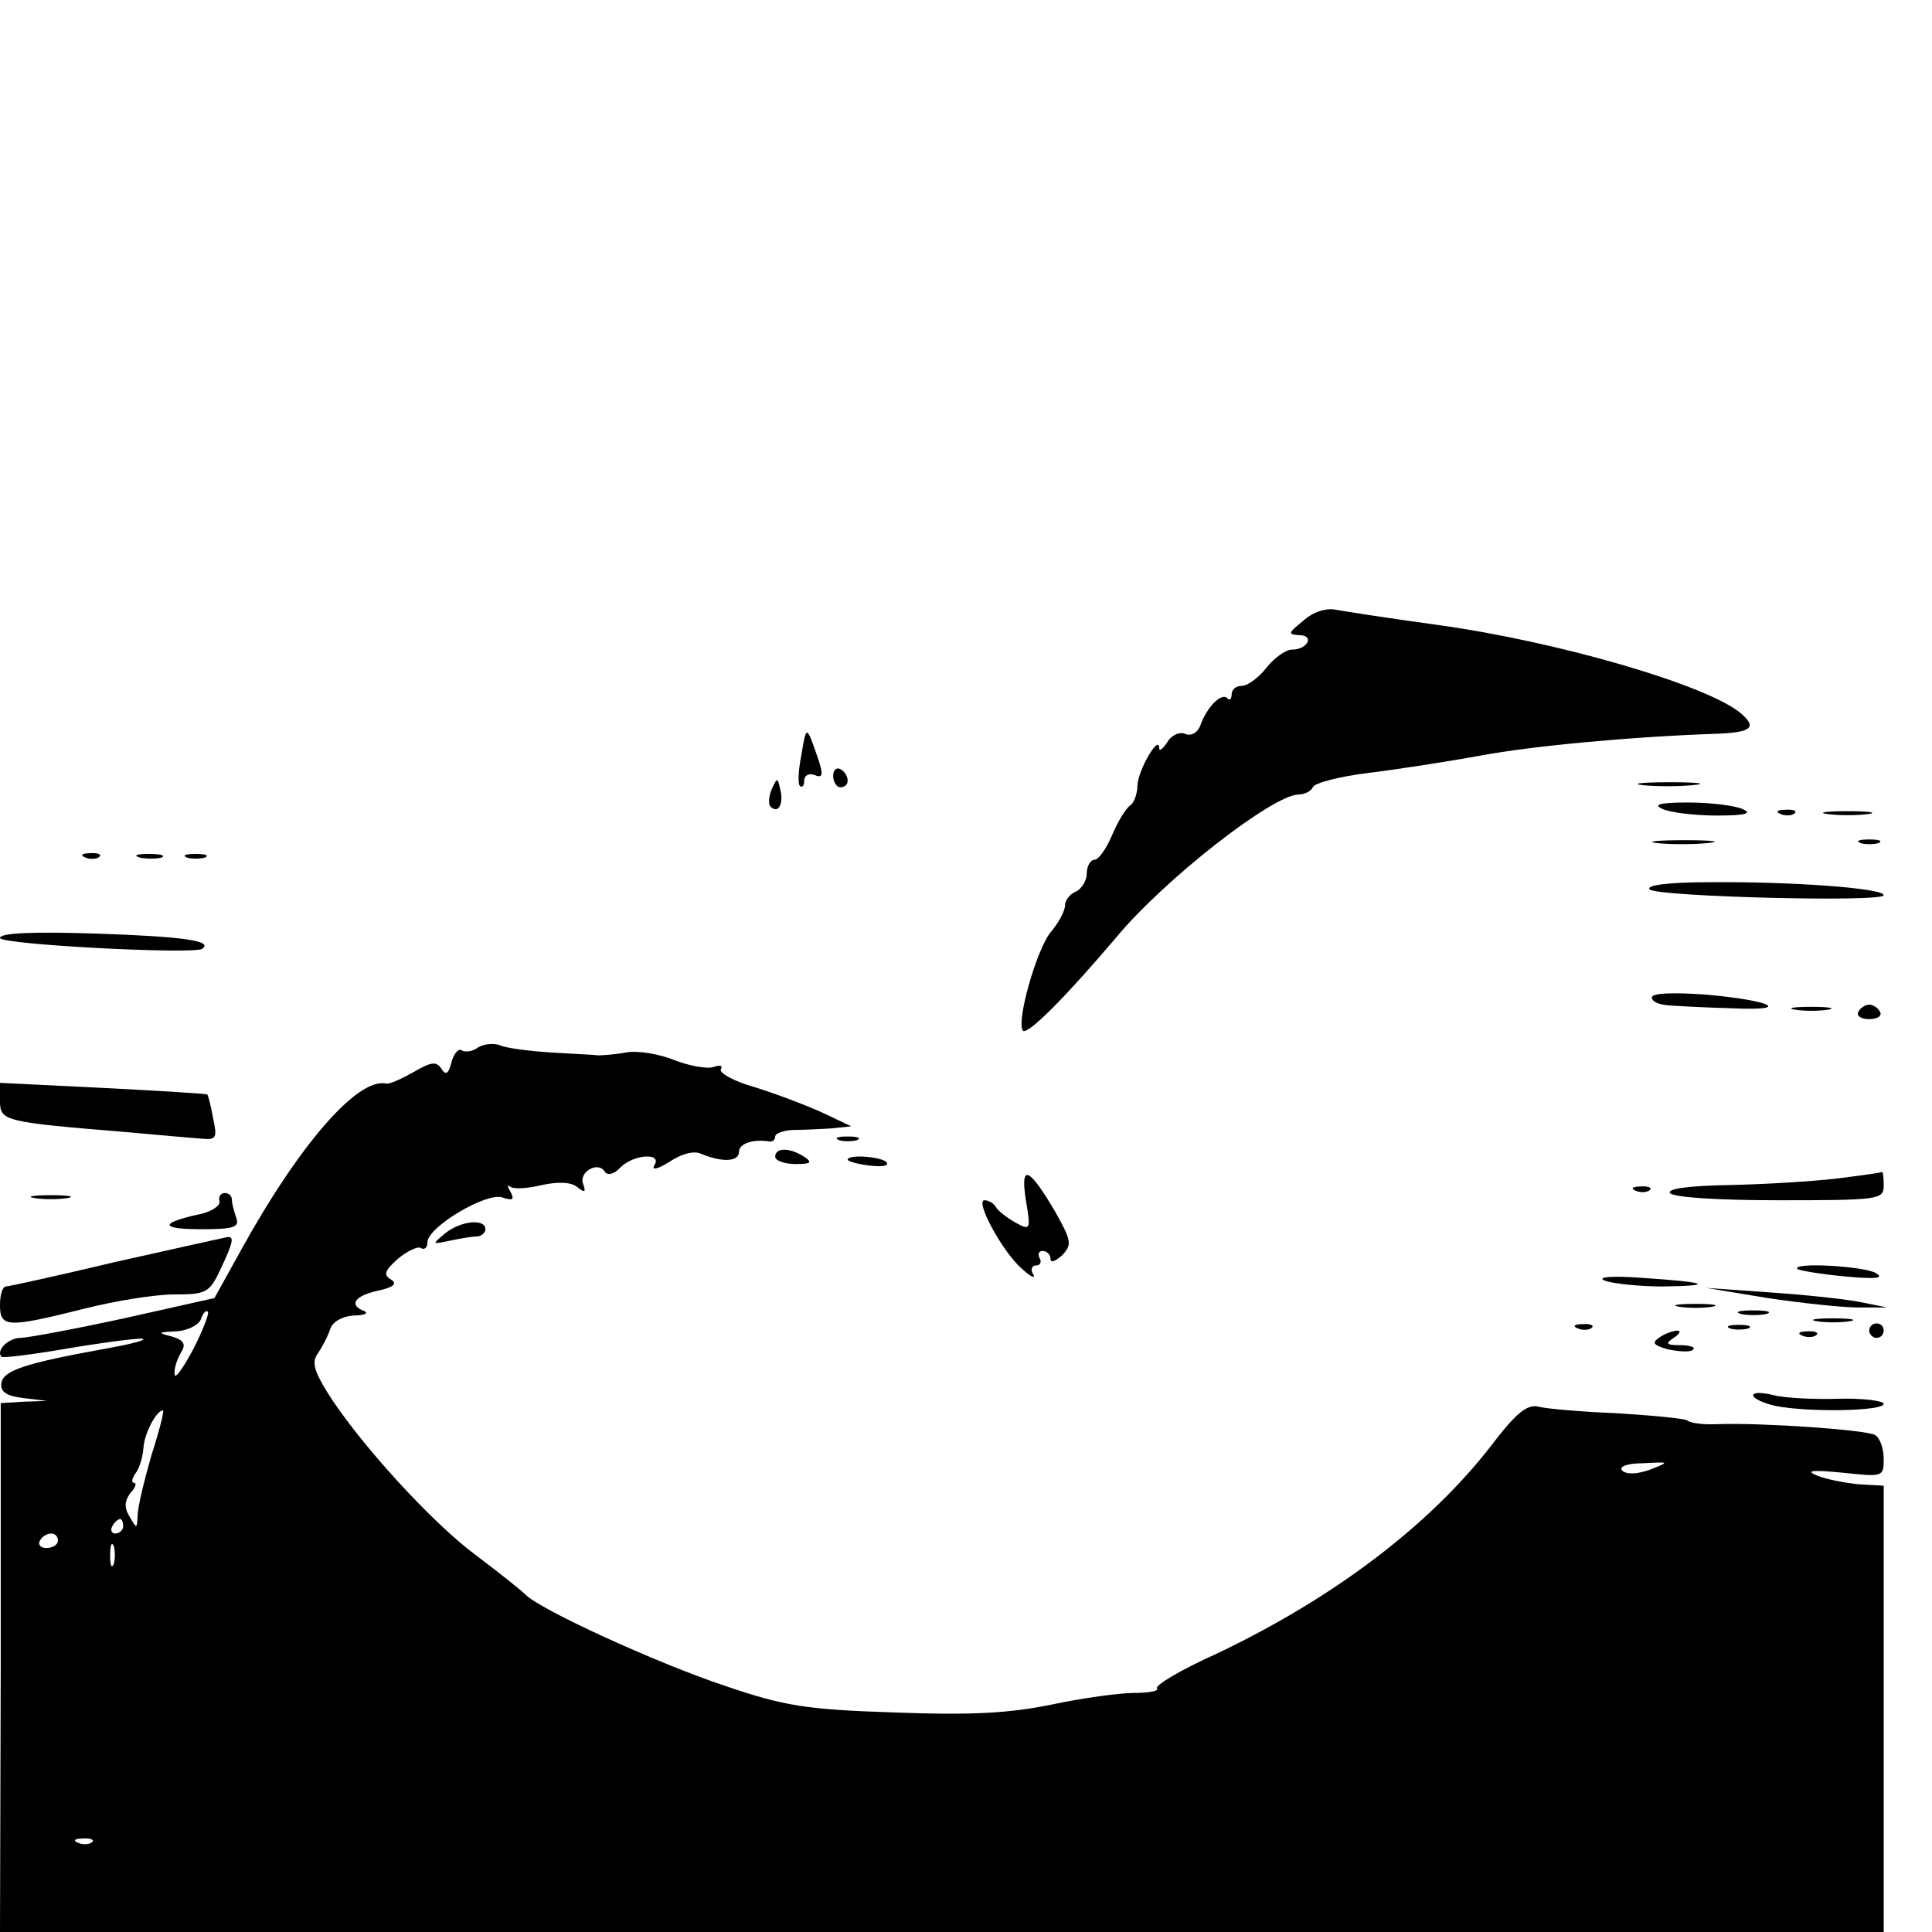 <?xml version="1.0" standalone="no"?>
<!DOCTYPE svg PUBLIC "-//W3C//DTD SVG 20010904//EN"
 "http://www.w3.org/TR/2001/REC-SVG-20010904/DTD/svg10.dtd">
<svg version="1.0" xmlns="http://www.w3.org/2000/svg"
 width="16pt" height="16pt" viewBox="0 0 16 16"
 preserveAspectRatio="xMidYMid meet">
<g transform="translate(0,16) scale(0.006,-0.006)"
fill="#000000" stroke="none">
<path d="M1799 1810 c-21 -17 -22 -19 -6 -20 22 0 12 -20 -10 -20 -8 0 -24
-11 -35 -25 -11 -14 -26 -25 -34 -25 -8 0 -14 -5 -14 -12 0 -6 -3 -9 -6 -5 -8
8 -28 -12 -37 -37 -4 -11 -13 -16 -22 -12 -8 3 -19 -3 -24 -12 -6 -9 -11 -13
-11 -8 0 20 -29 -30 -30 -51 0 -12 -5 -25 -10 -28 -6 -4 -17 -22 -25 -41 -8
-19 -19 -34 -24 -34 -6 0 -11 -9 -11 -19 0 -10 -7 -21 -15 -25 -8 -3 -15 -12
-15 -19 0 -8 -9 -24 -19 -36 -20 -23 -49 -126 -39 -137 7 -6 61 49 128 128 67
81 216 197 252 198 9 0 18 5 20 10 2 6 37 15 78 20 41 5 111 16 155 24 70 13
207 26 327 30 46 2 53 9 31 28 -46 39 -252 99 -418 122 -66 9 -130 19 -141 21
-13 3 -32 -3 -45 -15z"/>
<path d="M1106 1624 c-4 -20 -5 -39 -2 -42 3 -3 6 0 6 7 0 7 6 11 14 8 12 -5
13 0 4 26 -15 43 -15 43 -22 1z"/>
<path d="M1150 1596 c0 -9 5 -16 10 -16 6 0 10 4 10 9 0 6 -4 13 -10 16 -5 3
-10 -1 -10 -9z"/>
<path d="M1065 1577 c-4 -10 -5 -21 -1 -24 10 -10 18 4 13 24 -4 17 -4 17 -12
0z"/>
<path d="M2267 1583 c18 -2 50 -2 70 0 21 2 7 4 -32 4 -38 0 -55 -2 -38 -4z"/>
<path d="M2295 1550 c11 -5 45 -9 75 -9 40 0 49 3 35 9 -11 5 -45 9 -75 9 -40
0 -49 -3 -35 -9z"/>
<path d="M2458 1543 c7 -3 16 -2 19 1 4 3 -2 6 -13 5 -11 0 -14 -3 -6 -6z"/>
<path d="M2523 1543 c15 -2 39 -2 55 0 15 2 2 4 -28 4 -30 0 -43 -2 -27 -4z"/>
<path d="M2287 1503 c18 -2 50 -2 70 0 21 2 7 4 -32 4 -38 0 -55 -2 -38 -4z"/>
<path d="M2568 1503 c6 -2 18 -2 25 0 6 3 1 5 -13 5 -14 0 -19 -2 -12 -5z"/>
<path d="M118 1483 c7 -3 16 -2 19 1 4 3 -2 6 -13 5 -11 0 -14 -3 -6 -6z"/>
<path d="M193 1483 c9 -2 23 -2 30 0 6 3 -1 5 -18 5 -16 0 -22 -2 -12 -5z"/>
<path d="M258 1483 c6 -2 18 -2 25 0 6 3 1 5 -13 5 -14 0 -19 -2 -12 -5z"/>
<path d="M2277 1439 c10 -10 323 -18 323 -8 0 10 -130 19 -239 18 -57 0 -90
-4 -84 -10z"/>
<path d="M0 1372 c0 -9 267 -23 279 -15 16 11 -26 17 -144 21 -89 3 -135 1
-135 -6z"/>
<path d="M2280 1290 c0 -6 10 -10 23 -11 12 -1 51 -3 87 -4 86 -4 55 11 -37
19 -44 3 -73 2 -73 -4z"/>
<path d="M2478 1273 c12 -2 32 -2 45 0 12 2 2 4 -23 4 -25 0 -35 -2 -22 -4z"/>
<path d="M2565 1270 c-3 -5 3 -10 15 -10 12 0 18 5 15 10 -3 6 -10 10 -15 10
-5 0 -12 -4 -15 -10z"/>
<path d="M660 1221 c-8 -6 -18 -7 -23 -4 -4 3 -11 -5 -14 -17 -4 -16 -8 -18
-14 -8 -7 10 -14 9 -38 -5 -16 -9 -33 -17 -38 -16 -39 9 -120 -84 -201 -231
l-36 -65 -125 -28 c-69 -15 -134 -27 -143 -27 -16 0 -34 -17 -26 -26 2 -2 42
3 89 11 46 8 93 14 104 14 11 -1 -11 -7 -50 -14 -111 -20 -140 -30 -143 -47
-2 -12 6 -18 30 -21 l33 -4 -32 -1 -32 -2 0 -365 -1 -365 1300 0 1300 0 0 308
0 308 -35 2 c-19 2 -45 7 -57 12 -17 7 -7 8 35 4 56 -6 57 -6 57 19 0 14 -5
29 -12 33 -12 7 -153 17 -216 15 -19 -1 -38 1 -43 5 -5 3 -49 7 -97 10 -48 2
-96 6 -108 9 -16 4 -31 -8 -66 -54 -86 -111 -219 -211 -379 -287 -49 -22 -86
-44 -82 -48 3 -3 -10 -6 -31 -6 -20 0 -72 -7 -114 -16 -59 -12 -110 -15 -217
-11 -123 4 -153 9 -235 37 -93 31 -255 105 -275 126 -5 5 -36 30 -68 54 -61
45 -161 155 -204 223 -20 32 -23 44 -14 56 6 9 14 24 17 34 4 10 17 17 33 18
14 0 20 3 14 6 -22 8 -14 21 18 28 23 5 28 10 18 16 -10 6 -8 12 10 28 13 11
28 18 32 15 5 -3 9 1 9 8 0 21 81 69 103 62 15 -5 17 -3 12 7 -5 8 -5 11 -1 8
4 -4 23 -3 44 2 23 5 41 4 49 -3 10 -8 12 -7 8 4 -7 17 21 33 30 17 4 -5 13
-3 21 6 19 19 59 21 47 3 -4 -7 5 -5 21 5 16 11 34 16 44 11 29 -12 52 -11 52
3 0 11 19 18 43 14 4 0 7 3 7 7 0 4 10 8 23 9 12 0 36 1 52 2 l30 3 -40 19
c-22 10 -64 26 -93 35 -29 8 -50 20 -47 25 3 5 -1 6 -10 3 -8 -3 -32 1 -53 9
-22 9 -52 14 -68 11 -16 -3 -33 -4 -39 -4 -5 1 -35 2 -65 4 -30 2 -62 6 -70
10 -8 3 -22 2 -30 -3z m-394 -418 c-14 -26 -25 -41 -25 -33 -1 8 4 22 9 30 7
11 4 17 -13 22 -20 5 -19 6 6 7 15 1 30 8 34 16 3 9 7 14 10 11 2 -2 -7 -26
-21 -53z m-57 -145 c-10 -35 -19 -72 -19 -83 -1 -19 -1 -19 -11 -2 -8 13 -7
22 1 33 7 7 9 14 5 14 -4 0 -3 6 2 13 5 6 10 22 11 35 1 20 18 52 27 52 2 0
-5 -28 -16 -62z m2068 -20 c-17 -6 -32 -7 -38 -1 -5 5 6 10 29 10 37 2 37 2 9
-9z m-2107 -78 c0 -5 -5 -10 -11 -10 -5 0 -7 5 -4 10 3 6 8 10 11 10 2 0 4 -4
4 -10z m-90 -20 c0 -5 -7 -10 -16 -10 -8 0 -12 5 -9 10 3 6 10 10 16 10 5 0 9
-4 9 -10z m77 -32 c-3 -7 -5 -2 -5 12 0 14 2 19 5 13 2 -7 2 -19 0 -25z m-30
-384 c-3 -3 -12 -4 -19 -1 -8 3 -5 6 6 6 11 1 17 -2 13 -5z"/>
<path d="M0 1147 c0 -28 6 -29 175 -43 44 -4 90 -8 103 -9 21 -2 22 1 16 29
-3 17 -7 32 -8 32 0 1 -65 5 -143 9 l-143 7 0 -25z"/>
<path d="M1158 1093 c6 -2 18 -2 25 0 6 3 1 5 -13 5 -14 0 -19 -2 -12 -5z"/>
<path d="M1070 1070 c0 -5 12 -10 28 -10 21 0 24 2 12 10 -20 13 -40 13 -40 0z"/>
<path d="M1170 1066 c0 -2 13 -6 29 -8 17 -2 28 -1 25 4 -5 8 -54 12 -54 4z"/>
<path d="M1416 1010 c7 -41 6 -42 -14 -31 -11 6 -24 16 -27 21 -3 6 -11 10
-16 10 -14 0 25 -72 52 -95 12 -11 19 -14 15 -7 -4 6 -2 12 4 12 6 0 8 5 5 10
-3 6 -1 10 4 10 6 0 11 -5 11 -11 0 -6 7 -3 16 5 14 15 13 20 -10 61 -36 61
-48 66 -40 15z"/>
<path d="M2535 1040 c-33 -4 -100 -8 -148 -9 -56 -1 -86 -5 -82 -11 4 -6 65
-10 151 -10 137 0 144 1 144 20 0 11 -1 19 -2 19 -2 -1 -30 -5 -63 -9z"/>
<path d="M2258 1023 c7 -3 16 -2 19 1 4 3 -2 6 -13 5 -11 0 -14 -3 -6 -6z"/>
<path d="M48 1013 c12 -2 32 -2 45 0 12 2 2 4 -23 4 -25 0 -35 -2 -22 -4z"/>
<path d="M303 1008 c1 -6 -13 -15 -31 -18 -53 -12 -50 -20 7 -20 44 0 52 3 47
16 -3 9 -6 20 -6 25 0 5 -4 9 -10 9 -5 0 -9 -5 -7 -12z"/>
<path d="M614 964 c-18 -15 -18 -15 6 -10 14 3 31 6 38 6 6 0 12 5 12 10 0 15
-34 12 -56 -6z"/>
<path d="M160 925 c-80 -19 -148 -34 -152 -34 -5 -1 -8 -12 -8 -26 0 -31 11
-31 115 -5 43 11 99 20 125 20 44 0 49 2 64 34 18 38 20 47 9 45 -5 -1 -73
-16 -153 -34z"/>
<path d="M2481 915 c3 -2 32 -7 64 -10 43 -4 56 -3 45 4 -14 10 -118 16 -109
6z"/>
<path d="M2215 899 c11 -4 47 -8 80 -8 75 1 61 6 -30 12 -41 3 -62 1 -50 -4z"/>
<path d="M2440 875 c47 -7 103 -13 125 -13 l40 0 -40 8 c-22 4 -78 10 -125 13
l-85 6 85 -14z"/>
<path d="M2318 863 c12 -2 32 -2 45 0 12 2 2 4 -23 4 -25 0 -35 -2 -22 -4z"/>
<path d="M2403 853 c9 -2 25 -2 35 0 9 3 1 5 -18 5 -19 0 -27 -2 -17 -5z"/>
<path d="M2508 843 c12 -2 32 -2 45 0 12 2 2 4 -23 4 -25 0 -35 -2 -22 -4z"/>
<path d="M2178 833 c7 -3 16 -2 19 1 4 3 -2 6 -13 5 -11 0 -14 -3 -6 -6z"/>
<path d="M2388 833 c6 -2 18 -2 25 0 6 3 1 5 -13 5 -14 0 -19 -2 -12 -5z"/>
<path d="M2580 830 c0 -5 5 -10 10 -10 6 0 10 5 10 10 0 6 -4 10 -10 10 -5 0
-10 -4 -10 -10z"/>
<path d="M2291 821 c-12 -8 -9 -11 12 -17 16 -3 31 -4 34 0 4 3 -5 6 -18 6
-19 0 -21 2 -9 10 8 5 11 10 5 10 -5 0 -17 -4 -24 -9z"/>
<path d="M2488 823 c7 -3 16 -2 19 1 4 3 -2 6 -13 5 -11 0 -14 -3 -6 -6z"/>
<path d="M2420 741 c0 -5 14 -11 31 -15 47 -9 149 -7 149 3 0 4 -28 8 -62 7
-35 -1 -75 1 -90 5 -16 4 -28 4 -28 0z"/>
</g>
</svg>

